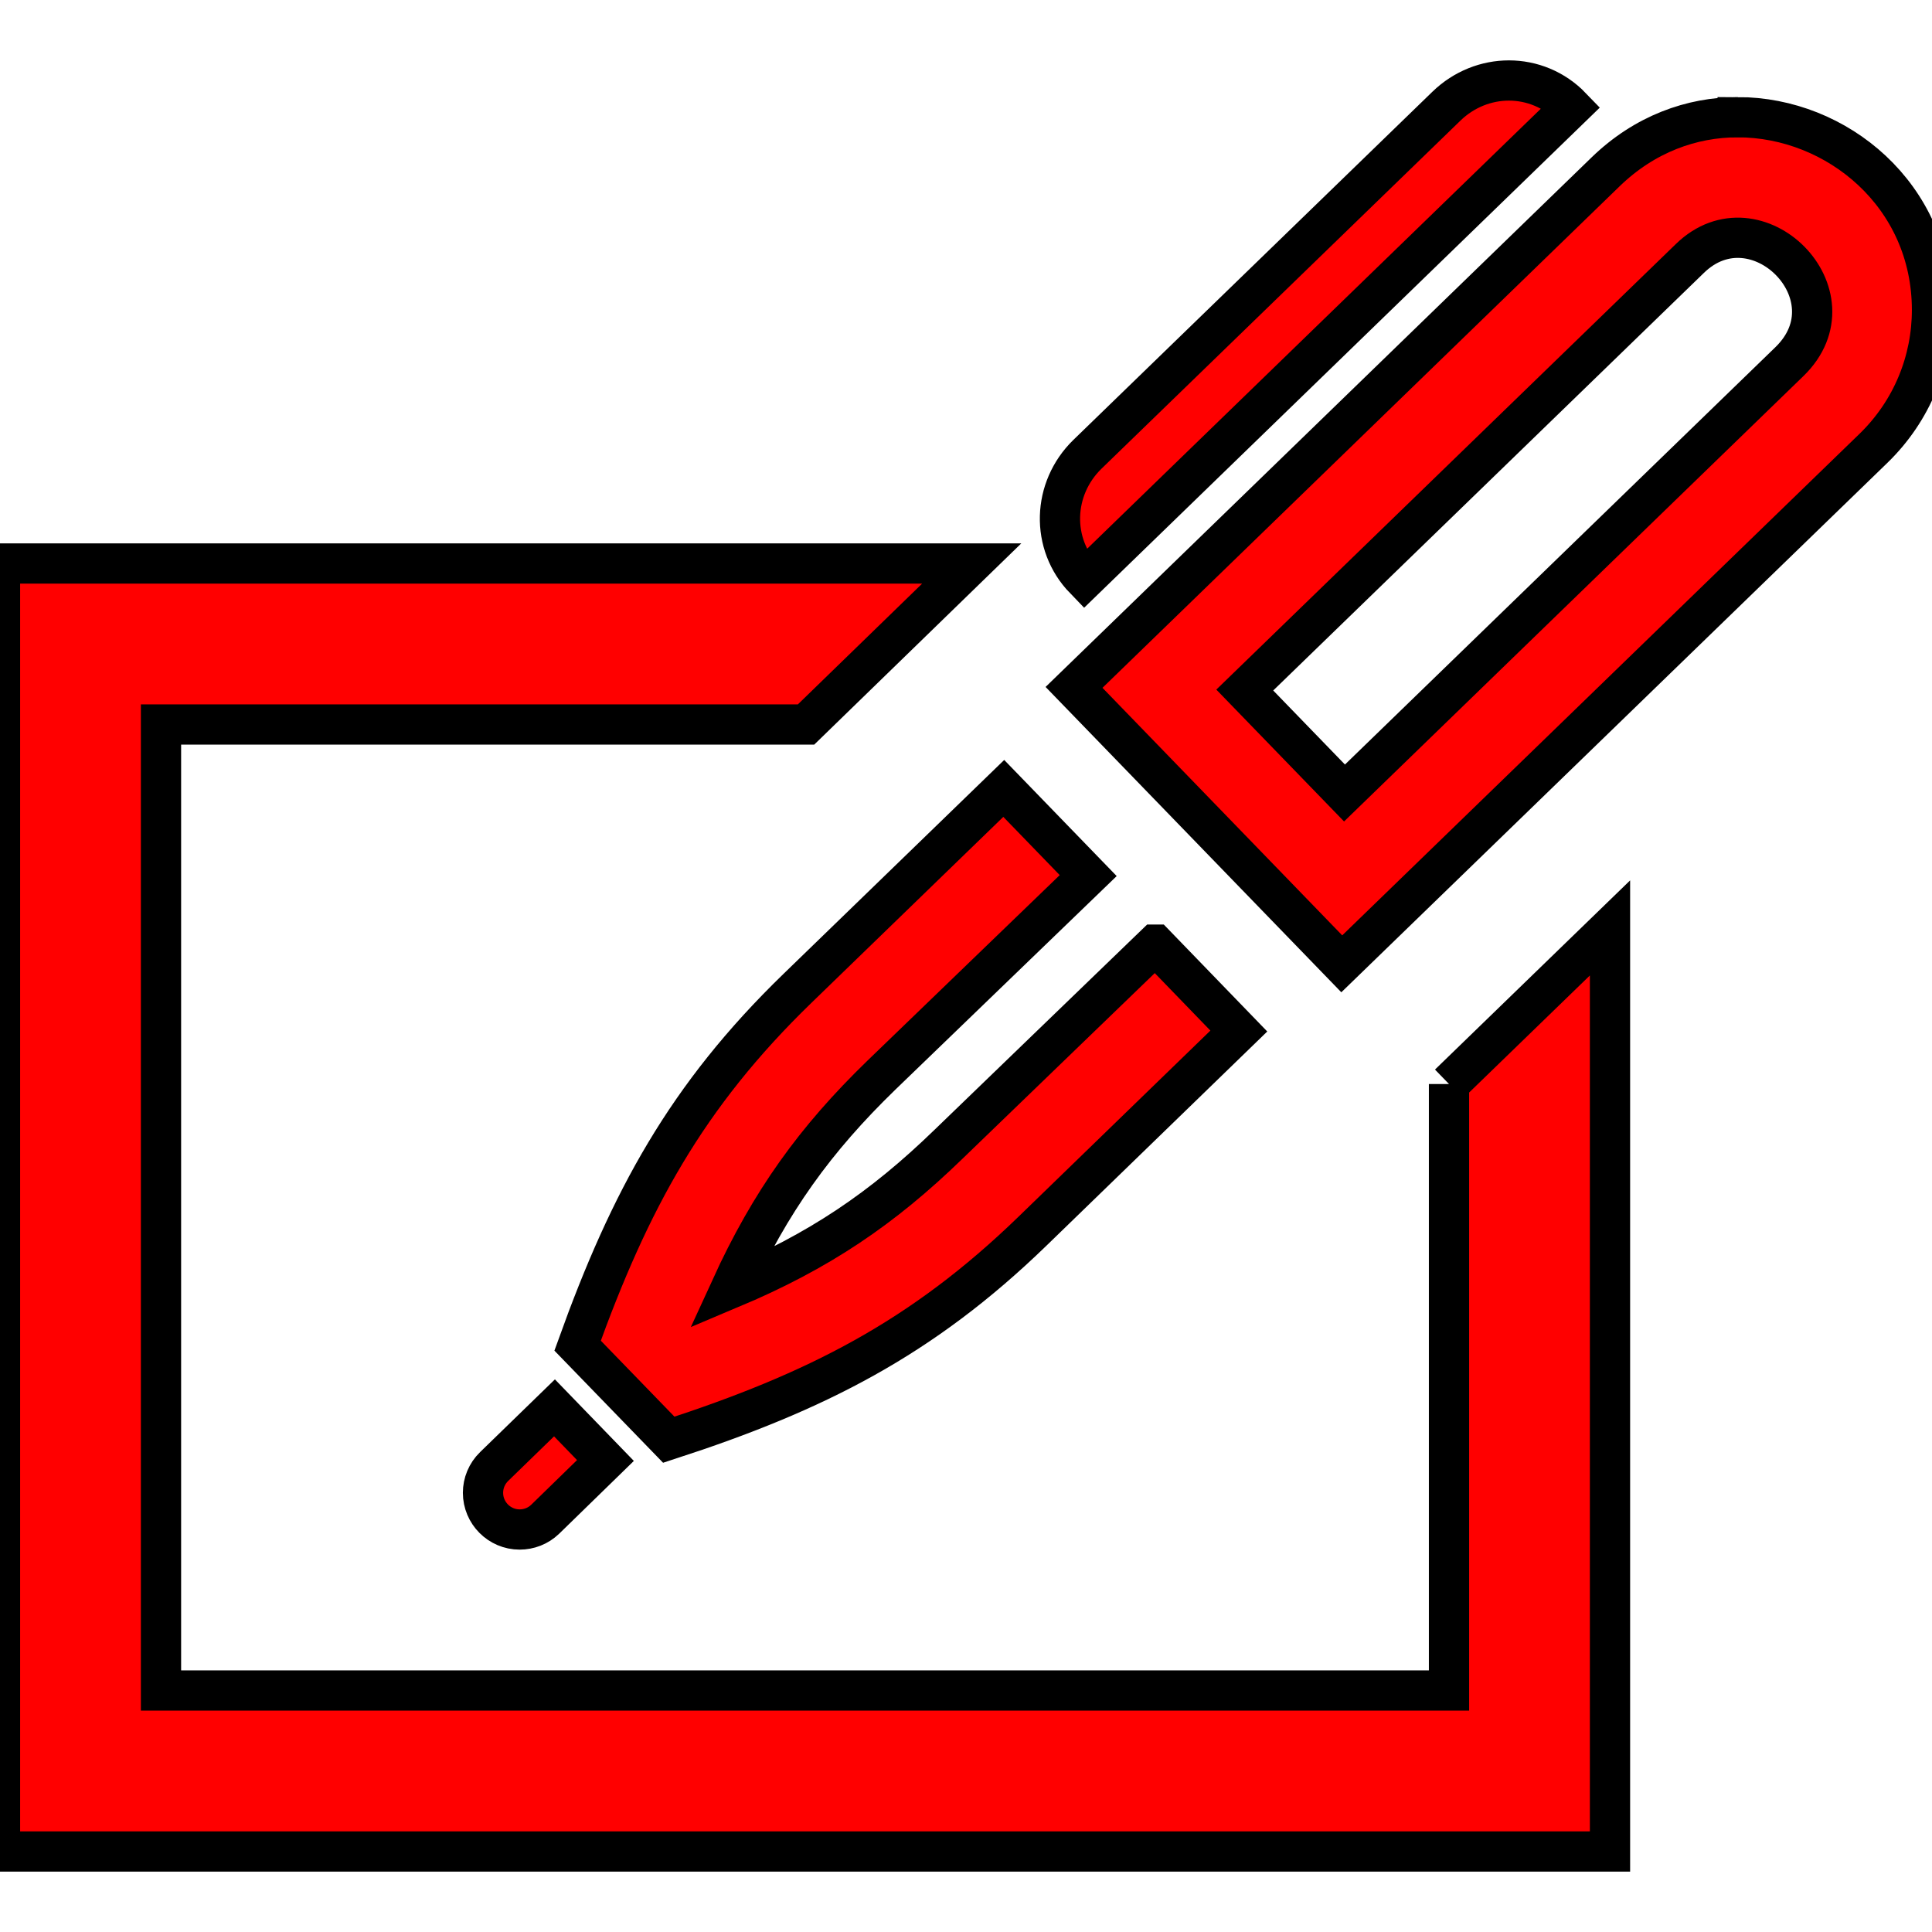 <?xml version="1.0" encoding="UTF-8" standalone="no"?>
<svg
   xmlns:dc="http://purl.org/dc/elements/1.1/"
   xmlns:cc="http://creativecommons.org/ns#"
   xmlns:rdf="http://www.w3.org/1999/02/22-rdf-syntax-ns#"
   xmlns:svg="http://www.w3.org/2000/svg"
   xmlns="http://www.w3.org/2000/svg"
   xmlns:sodipodi="http://sodipodi.sourceforge.net/DTD/sodipodi-0.dtd"
   xmlns:inkscape="http://www.inkscape.org/namespaces/inkscape"
   width="24"
   height="24"
   viewBox="0 0 24 24"
   id="svg2"
   version="1.1"
   inkscape:version="0.91 r13725"
   sodipodi:docname="icon-examination.svg">
  <defs
     id="defs8" />
  <sodipodi:namedview
     pagecolor="#ffffff"
     bordercolor="#666666"
     borderopacity="1"
     objecttolerance="10"
     gridtolerance="10"
     guidetolerance="10"
     inkscape:pageopacity="0"
     inkscape:pageshadow="2"
     inkscape:window-width="1920"
     inkscape:window-height="1017"
     id="namedview6"
     showgrid="false"
     inkscape:zoom="9.8333333"
     inkscape:cx="12"
     inkscape:cy="12"
     inkscape:window-x="-8"
     inkscape:window-y="-8"
     inkscape:window-maximized="1"
     inkscape:current-layer="svg2" />
  <path
     d="M13.473 7.196c-.425-.439-.401-1.127.035-1.552l4.461-4.326c.218-.211.498-.318.775-.318.282 0 .563.11.776.331l-6.047 5.865zm-7.334 11.021c-.092.089-.139.208-.139.327 0 .25.203.456.455.456.115 0 .229-.042.318-.128l.748-.729-.633-.654-.749.728zm8.212-6.482l-2.57 2.481c-.824.799-1.607 1.328-2.705 1.79.496-1.084 1.05-1.852 1.873-2.65l2.569-2.479-1.049-1.083-2.564 2.485c-1.378 1.336-2.08 2.63-2.73 4.437l1.133 1.169c1.824-.593 3.14-1.255 4.518-2.591l2.563-2.486-1.038-1.073zm7.878-7.243l-5.527 5.359-1.239-1.279 5.529-5.361c.824-.803 2.087.456 1.237 1.281zm-.643-3.036c-.572 0-1.156.209-1.64.678l-6.604 6.405 3.326 3.434 6.604-6.403c.485-.47.728-1.094.728-1.719 0-1.426-1.181-2.395-2.414-2.395zm-3.586 12.01v7.534h-16v-12h8.013l2.058-2h-12.071v16h20v-11.473l-2 1.939z"
     id="path4"
     style="stroke:#000000;stroke-opacity:1;fill:#ff0000;fill-opacity:1;stroke-width:0.5;stroke-miterlimit:4;stroke-dasharray:none" />
</svg>

